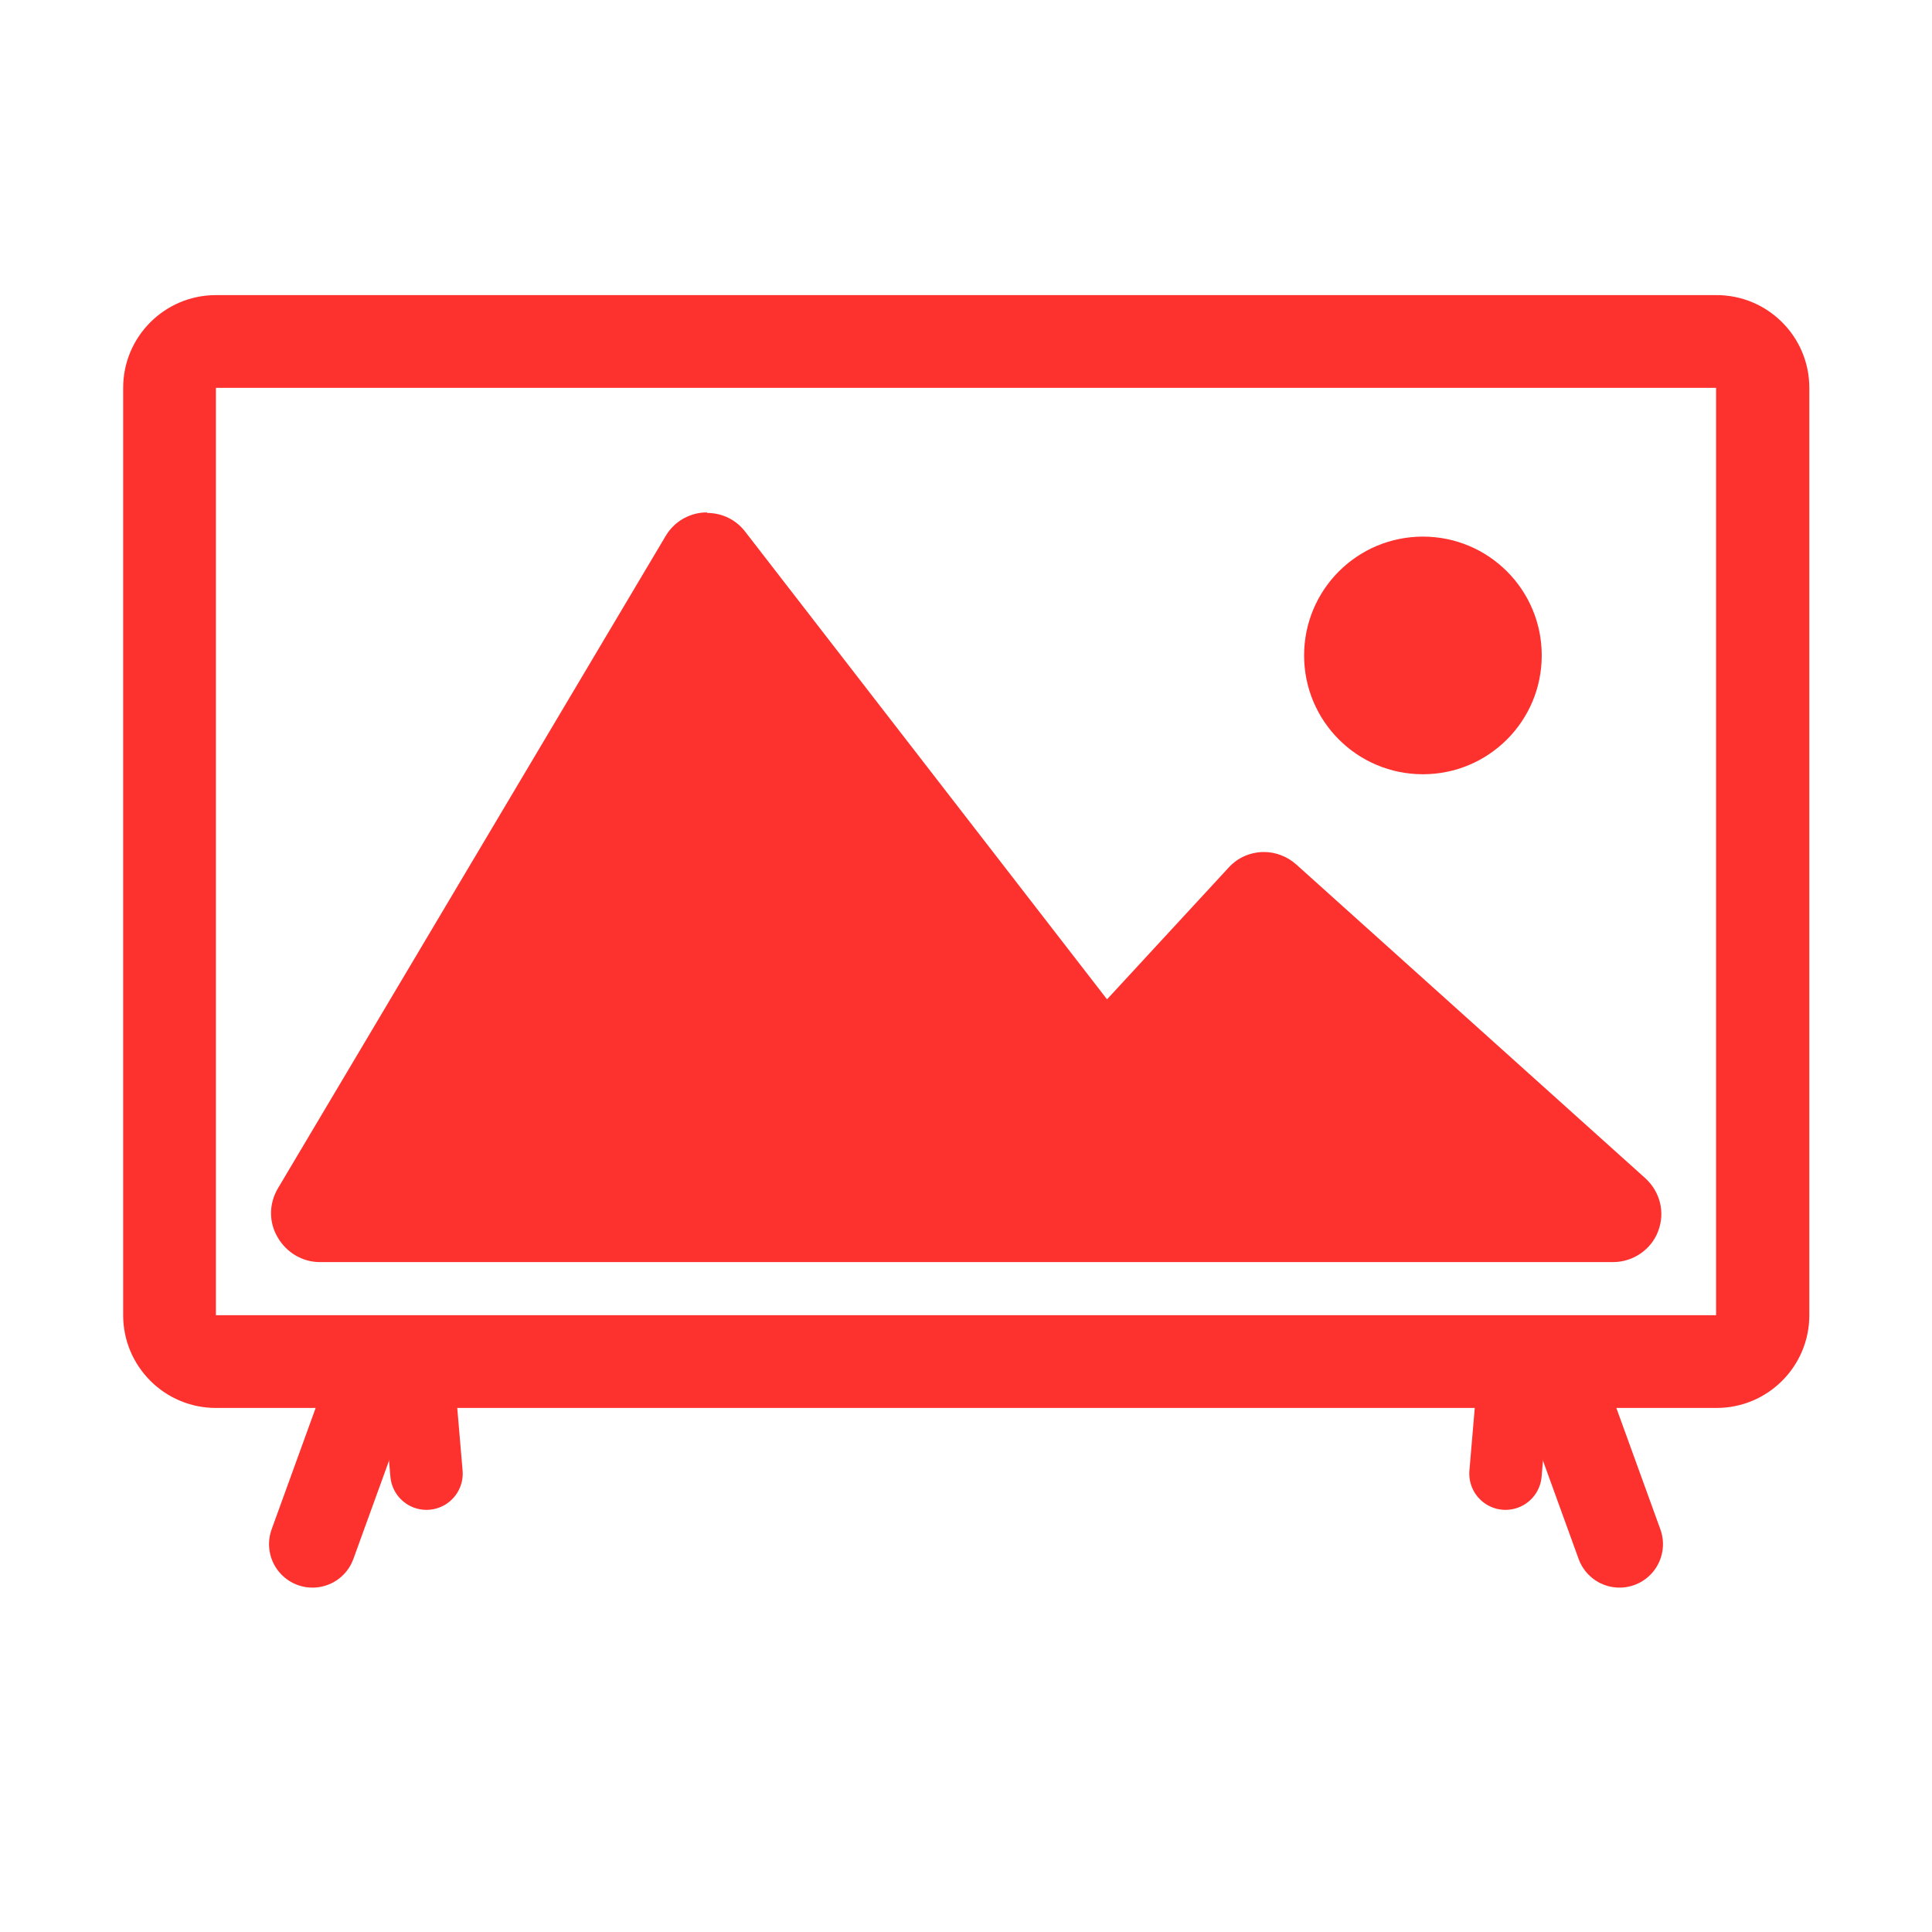 <?xml version="1.0" encoding="UTF-8"?><svg xmlns="http://www.w3.org/2000/svg" viewBox="0 0 40 40"><defs><style>.d{stroke-width:1.8px;}.d,.e,.f{fill:none;}.d,.f{stroke:#fd312e;stroke-linecap:round;stroke-linejoin:round;}.g{fill:#fd312e;}.f{stroke-width:1.5px;}</style></defs><g id="a"/><g id="b"><g id="c"><rect class="e" width="40" height="40"/><g><path class="g" d="M35.53,8.03V27.23H4.47V8.03h31.07m0-1.92H4.47c-1.06,0-1.92,.86-1.92,1.92V27.23c0,1.06,.86,1.92,1.92,1.92h31.07c1.06,0,1.92-.86,1.92-1.92V8.03c0-1.06-.86-1.92-1.92-1.92h0Z"/><g><line class="d" x1="6.47" y1="31.97" x2="7.83" y2="28.22"/><line class="f" x1="8.83" y1="30.51" x2="8.72" y2="29.22"/></g><g><line class="d" x1="33.53" y1="31.97" x2="32.17" y2="28.22"/><line class="f" x1="31.17" y1="30.51" x2="31.28" y2="29.22"/></g></g><g><path class="g" d="M6.61,25.62c-.18,0-.35-.1-.43-.25s-.09-.35,0-.5L14.21,11.36c.08-.14,.23-.23,.4-.24h.03c.15,0,.3,.07,.4,.19l7.85,10.14,2.92-3.16c.1-.11,.23-.16,.37-.16,.12,0,.24,.04,.33,.13l7.22,6.49c.15,.14,.21,.36,.13,.55s-.26,.32-.47,.32H6.61Z"/><path class="g" d="M14.64,11.61l8.21,10.61,3.32-3.59,7.22,6.49H6.61L14.64,11.61m0-1s-.04,0-.06,0c-.33,.02-.63,.2-.8,.49L5.75,24.61c-.18,.31-.19,.69,0,1.01,.18,.31,.51,.51,.87,.51h26.78c.41,0,.79-.26,.93-.64,.15-.39,.04-.82-.27-1.1l-7.22-6.49c-.19-.17-.43-.26-.67-.26-.27,0-.54,.11-.73,.32l-2.52,2.73-7.49-9.68c-.19-.25-.48-.39-.79-.39h0Z"/></g><g><circle class="g" cx="29.46" cy="13.57" r="2.21"/><path class="g" d="M29.46,11.61c1.08,0,1.96,.88,1.96,1.96s-.88,1.96-1.96,1.96-1.96-.88-1.96-1.96,.88-1.96,1.96-1.96m0-.5c-1.36,0-2.46,1.1-2.46,2.46s1.1,2.46,2.46,2.46,2.46-1.1,2.46-2.46-1.1-2.46-2.46-2.46h0Z"/></g></g></g></svg>